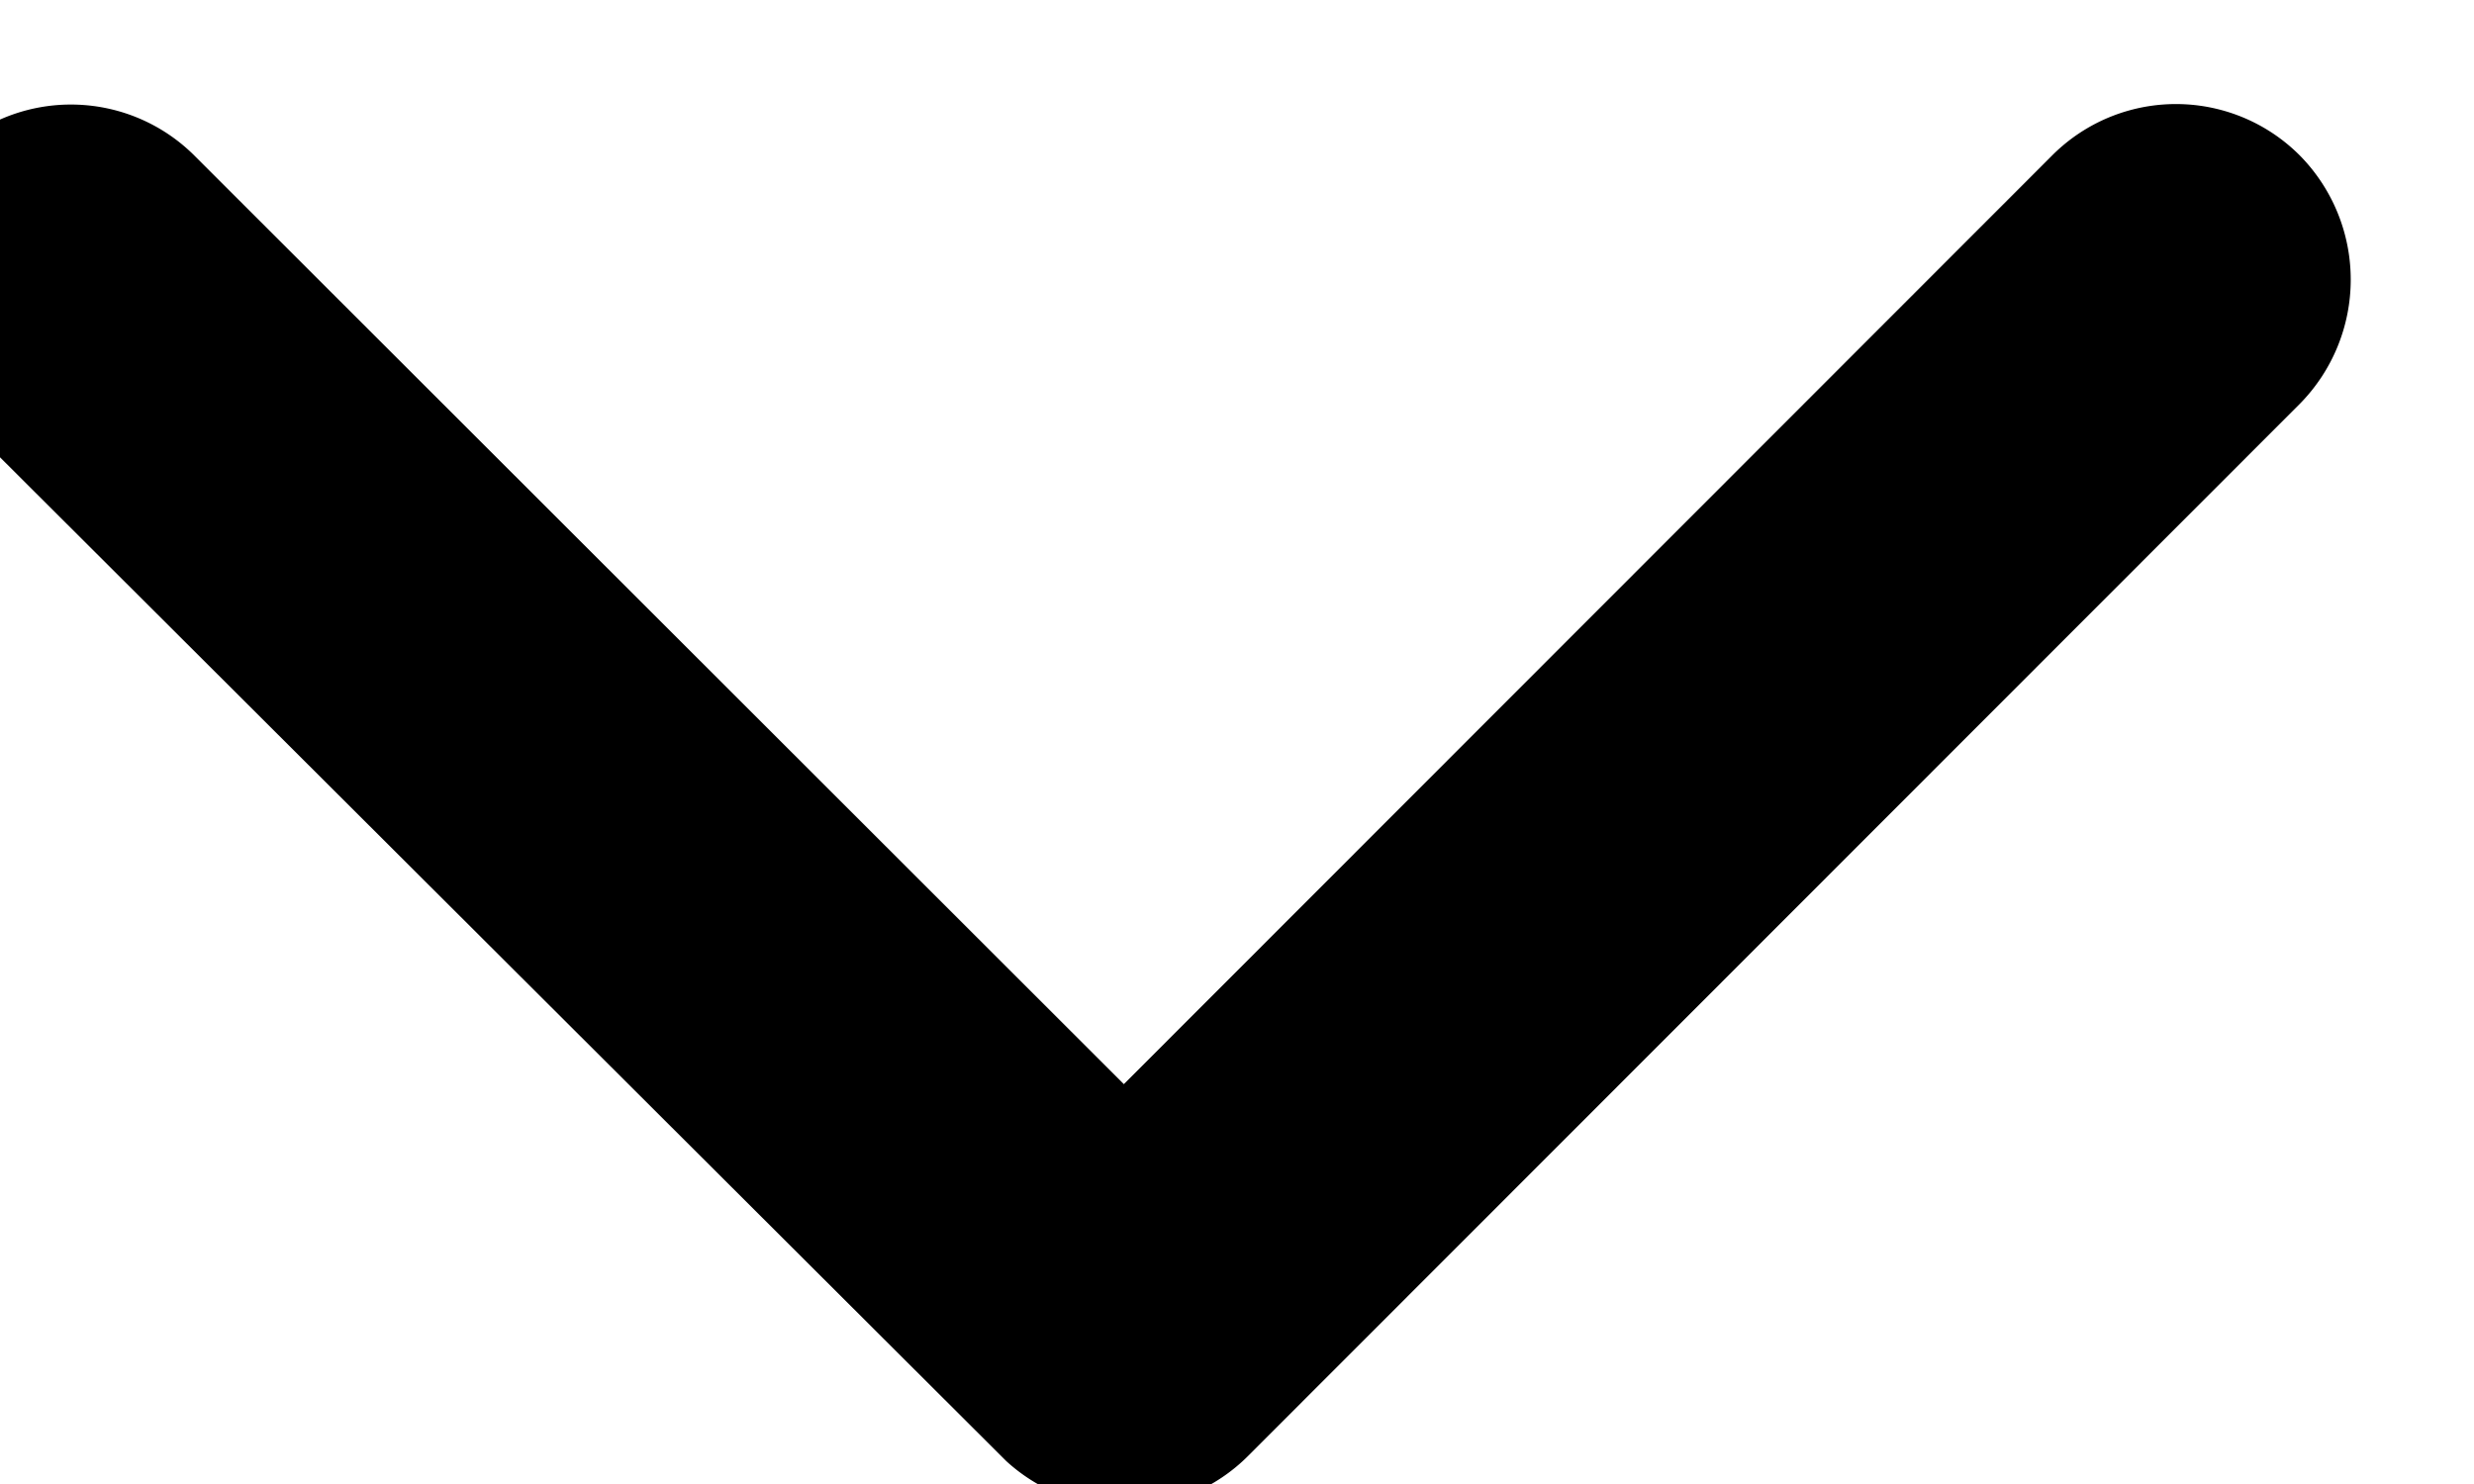 <svg xmlns="http://www.w3.org/2000/svg" width="15" height="9" viewBox="0 0 15 9"><g><g transform="rotate(90 7 4.5)"><path d="M9.075 4.686L3.443-.942a1.06 1.06 0 0 1 0-1.502 1.073 1.073 0 0 1 1.506 0l6.381 6.377c.403.403.412 1.05.031 1.466L4.954 11.82c-.209.208-.483.31-.754.31a1.06 1.06 0 0 1-.753-1.812z"/></g></g></svg>